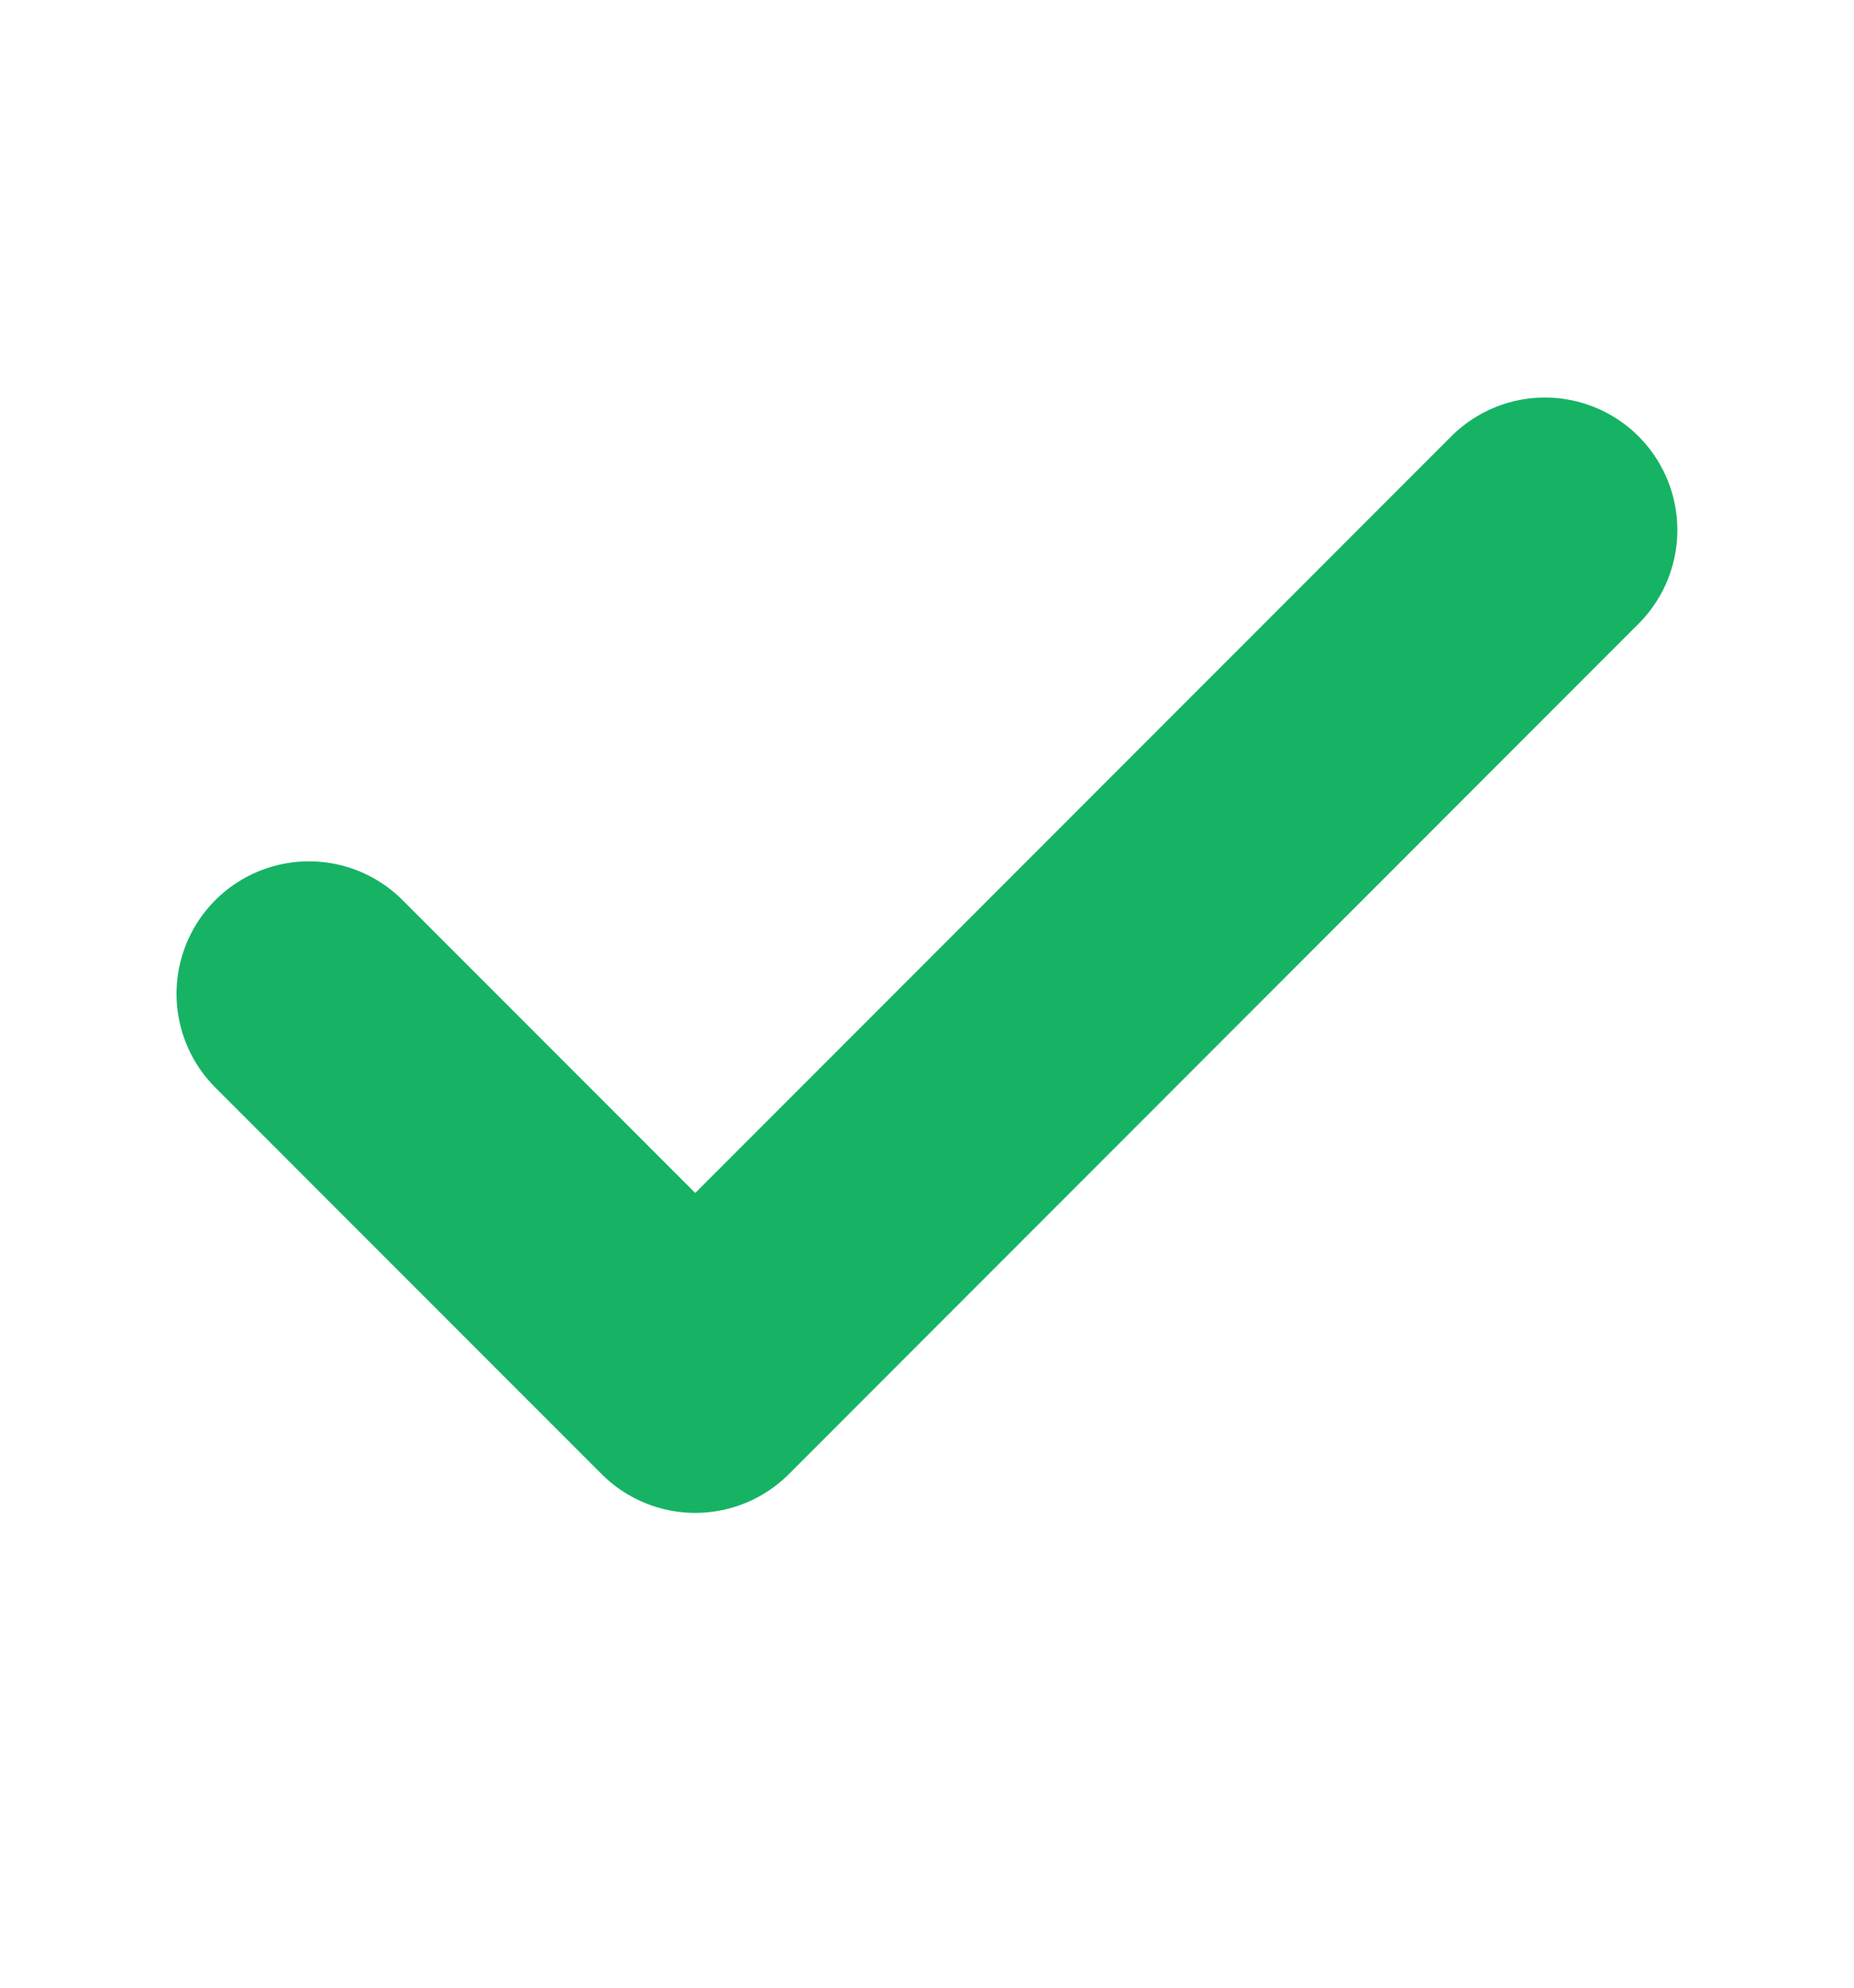 <svg width="14" height="15" viewBox="0 0 14 15" fill="none" xmlns="http://www.w3.org/2000/svg">
<g id="check">
<path id="Icon" d="M11.666 4L5.25 10.417L2.333 7.5" stroke="#16B364" stroke-width="2" stroke-linecap="round" stroke-linejoin="round"/>
</g>
</svg>
